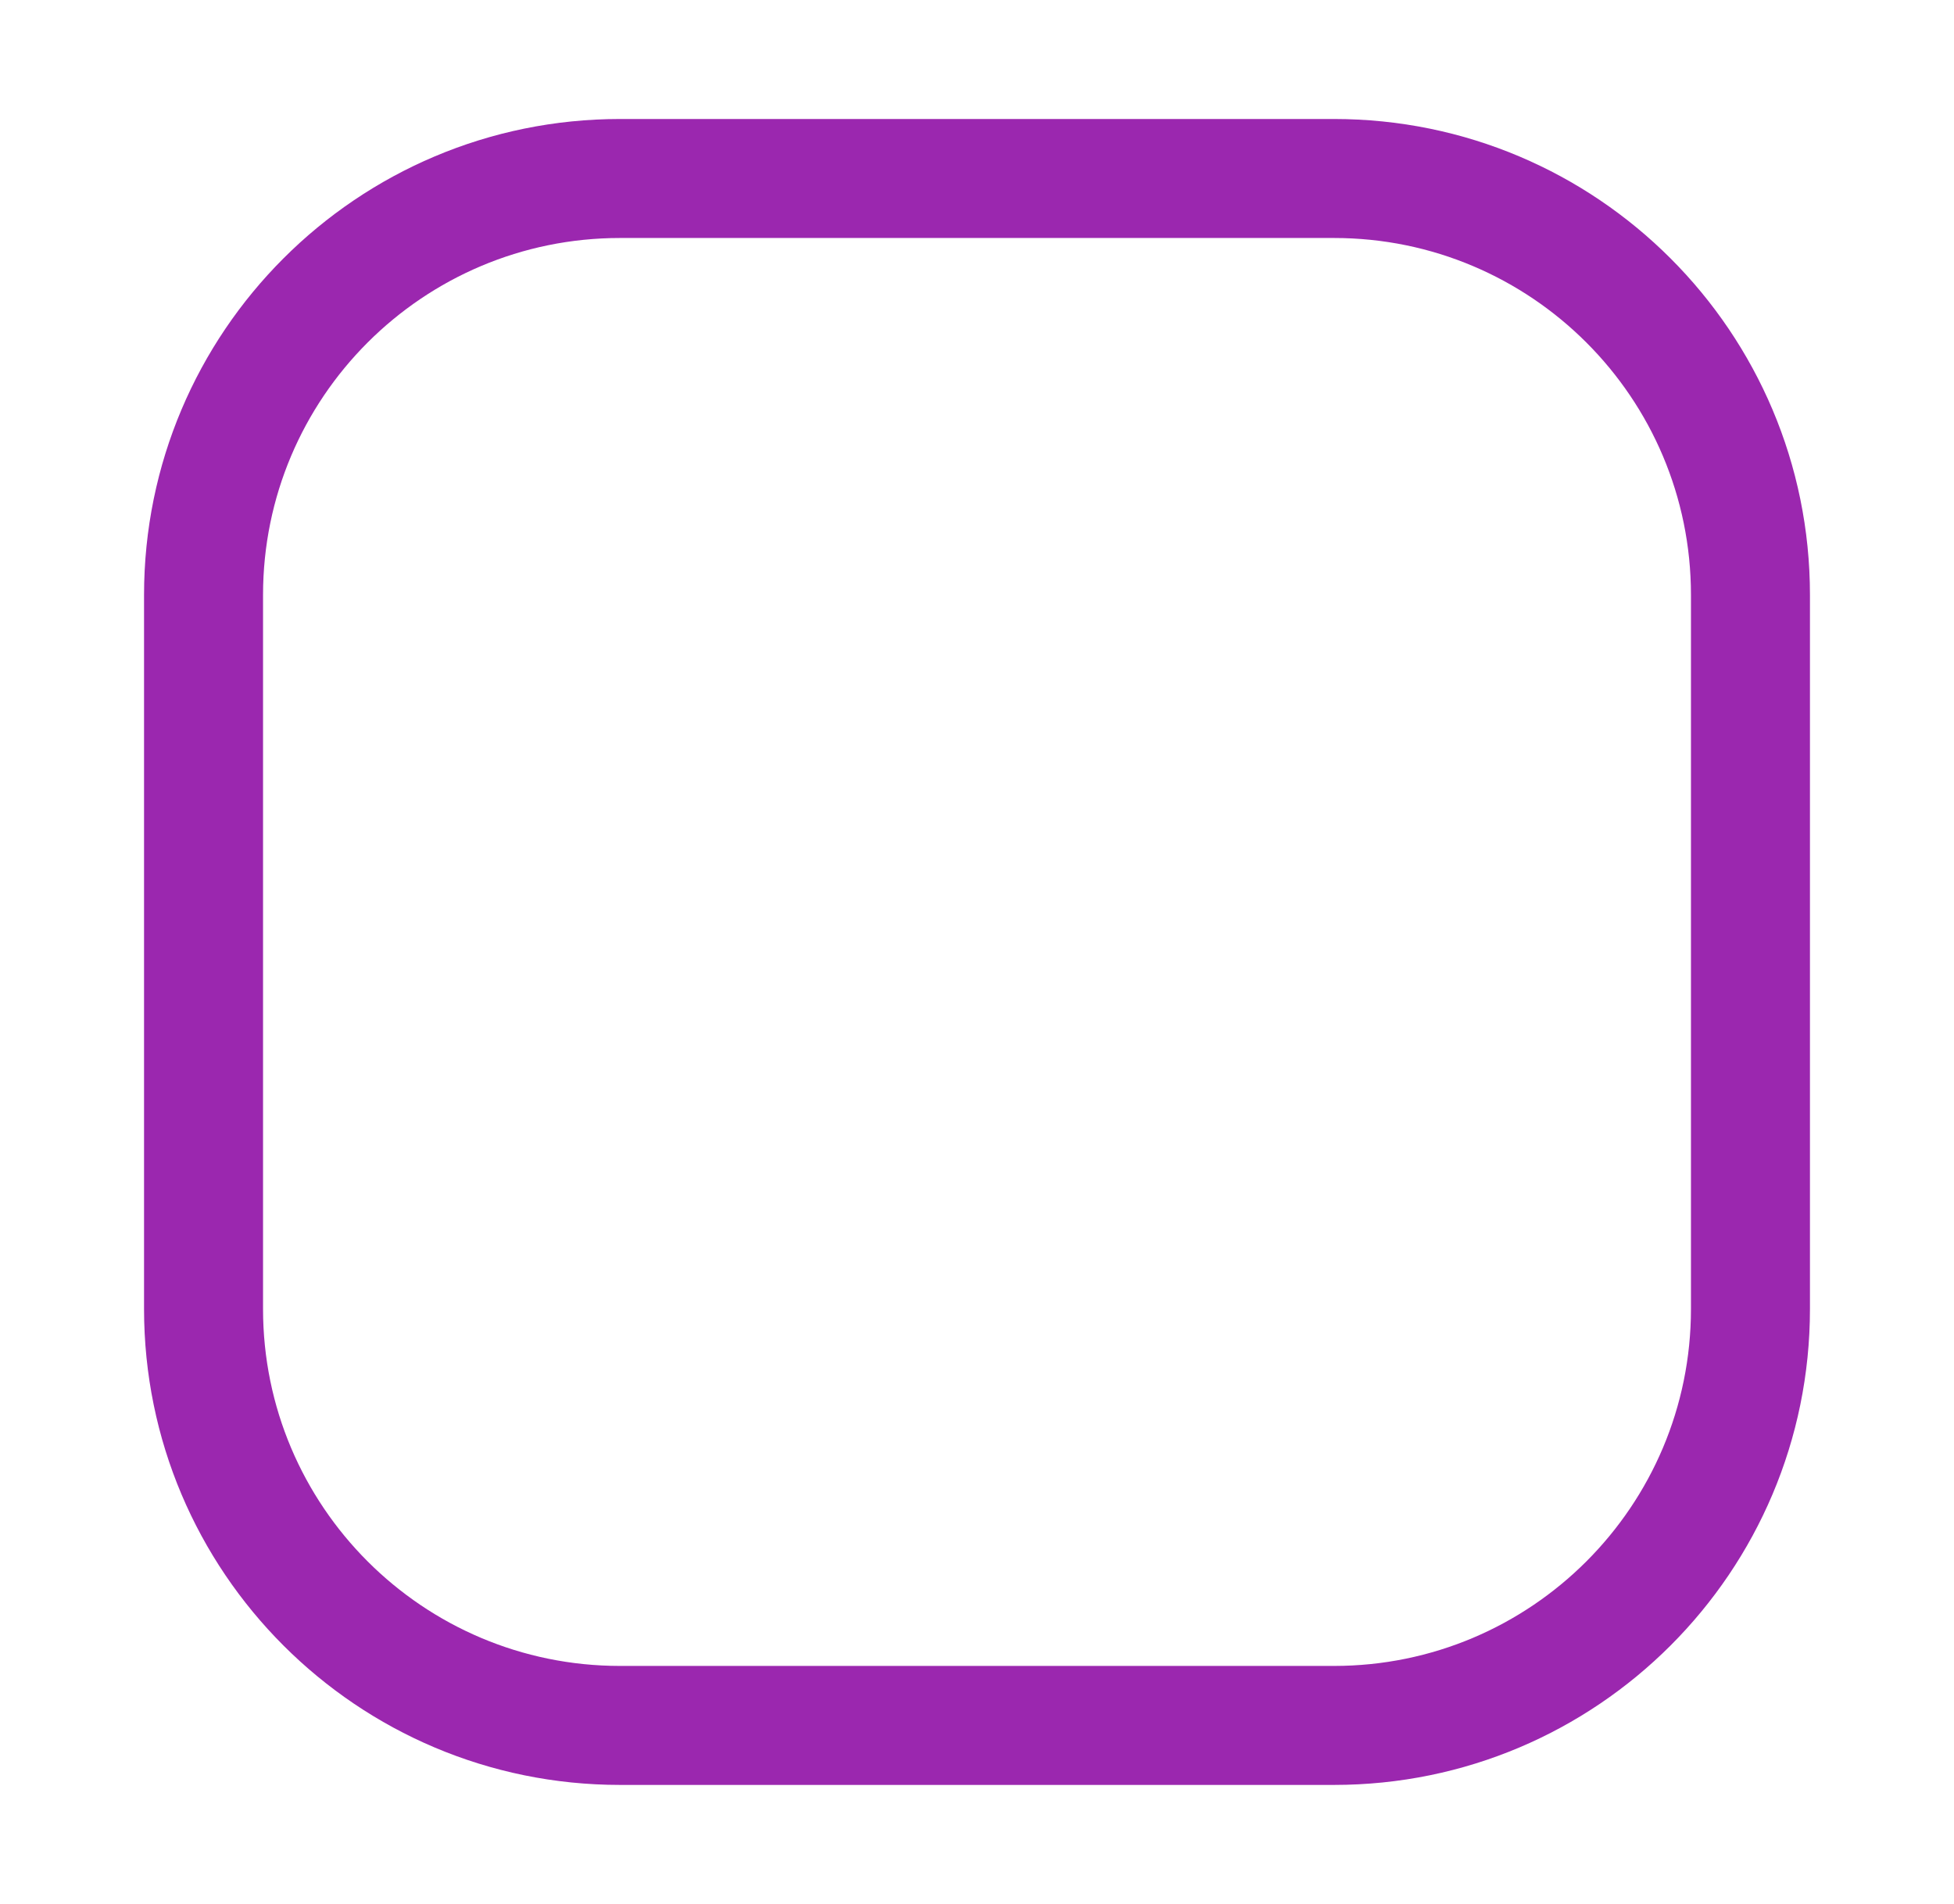 <svg width="39" height="38" viewBox="0 0 39 38" fill="none" xmlns="http://www.w3.org/2000/svg">
<path d="M26.625 4.75C30.56 4.75 33.75 7.94 33.75 11.875V26.125C33.75 30.06 30.56 33.25 26.625 33.25H12.375C8.44 33.25 5.25 30.06 5.25 26.125V11.875C5.25 7.94 8.44 4.75 12.375 4.75H26.625ZM12.375 2.375C7.128 2.375 2.875 6.628 2.875 11.875V26.125C2.875 31.372 7.128 35.625 12.375 35.625H26.625C31.872 35.625 36.125 31.372 36.125 26.125V11.875C36.125 6.628 31.872 2.375 26.625 2.375H12.375Z" fill="#9B27AF"/>
</svg>
